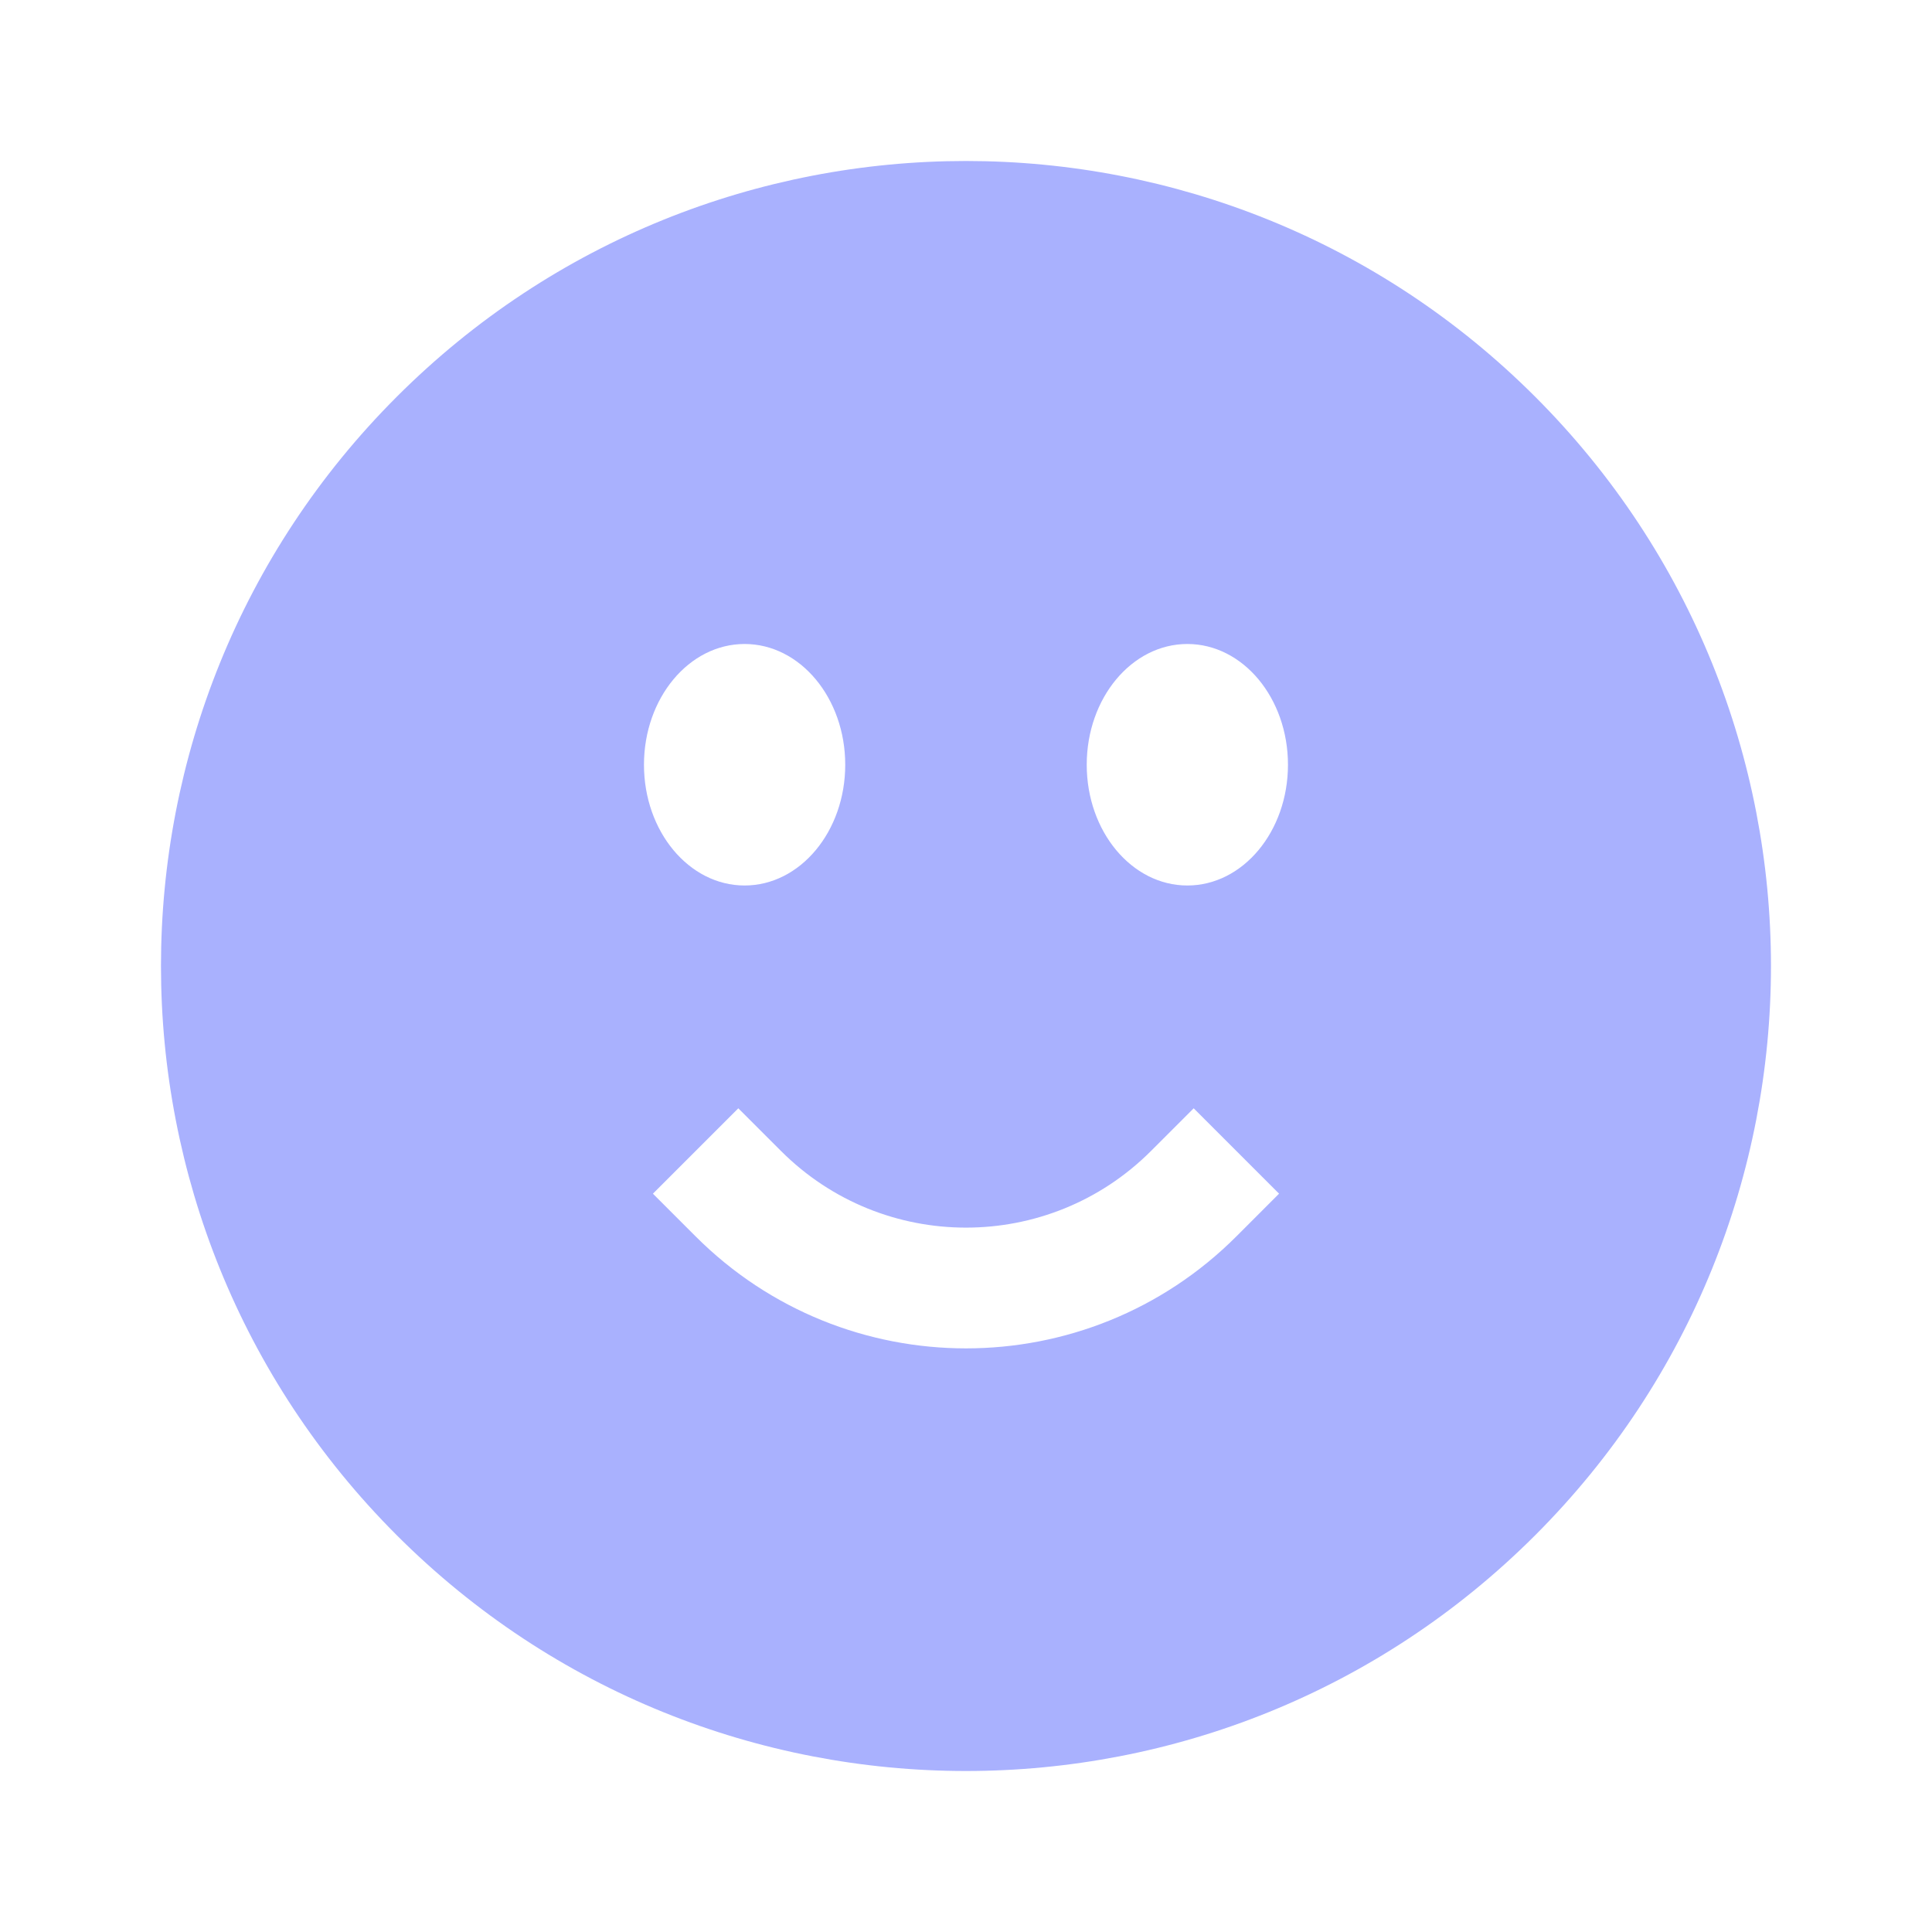 <?xml version="1.0" encoding="UTF-8"?> <svg xmlns="http://www.w3.org/2000/svg" width="100" height="100" viewBox="0 0 100 100" fill="none"><path fill-rule="evenodd" clip-rule="evenodd" d="M20.536 20.537C36.808 4.265 63.19 4.265 79.462 20.537C95.733 36.809 95.733 63.191 79.462 79.463C63.19 95.735 36.808 95.735 20.536 79.463C4.264 63.191 4.264 36.809 20.536 20.537ZM38.54 45.833C41.417 45.833 43.749 43.035 43.749 39.583C43.749 36.132 41.417 33.333 38.54 33.333C35.664 33.333 33.332 36.132 33.332 39.583C33.332 43.035 35.664 45.833 38.54 45.833ZM66.665 39.583C66.665 43.035 64.334 45.833 61.457 45.833C58.581 45.833 56.249 43.035 56.249 39.583C56.249 36.132 58.581 33.333 61.457 33.333C64.334 33.333 66.665 36.132 66.665 39.583ZM40.425 59.575L38.215 57.366L33.795 61.785L36.005 63.995C43.734 71.724 56.266 71.724 63.995 63.995L66.204 61.785L61.785 57.366L59.575 59.575C54.287 64.864 45.713 64.864 40.425 59.575Z" fill="#A9B1FE"></path></svg> 